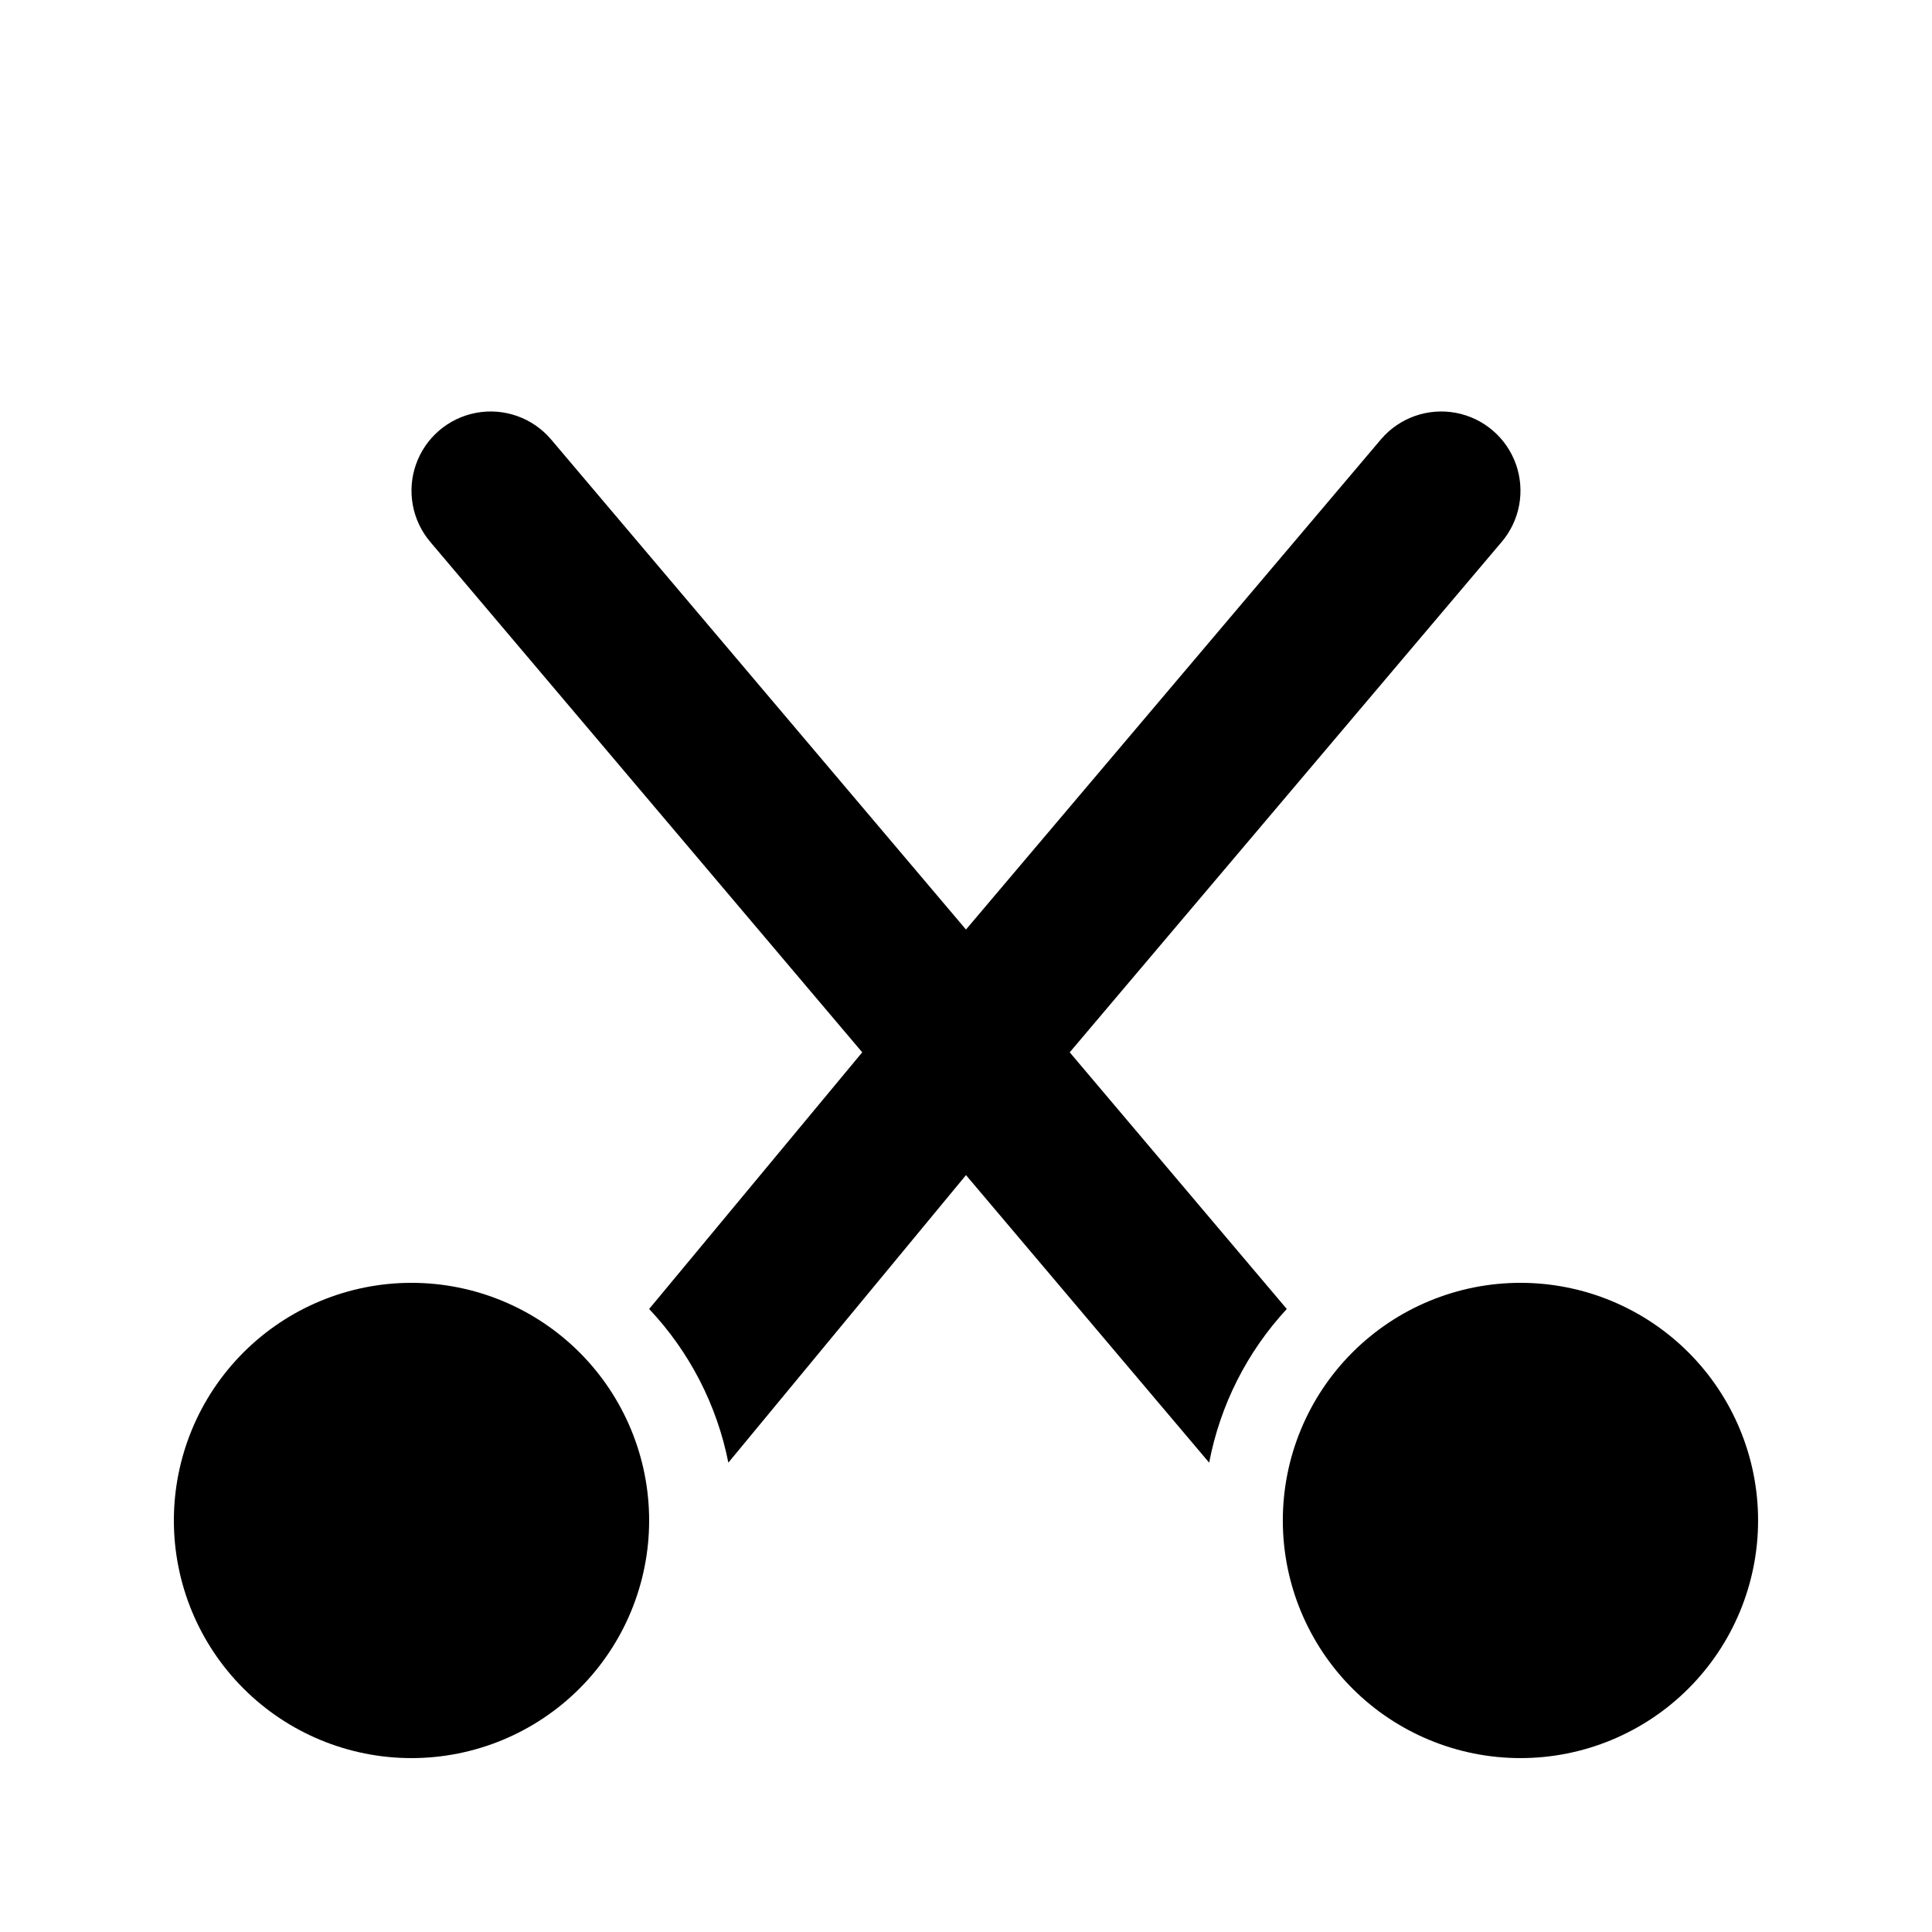 <?xml version="1.0" encoding="UTF-8"?>
<!-- The Best Svg Icon site in the world: iconSvg.co, Visit us! https://iconsvg.co -->
<svg fill="#000000" width="800px" height="800px" version="1.1" viewBox="144 144 512 512" xmlns="http://www.w3.org/2000/svg">
 <path d="m316.03 546.94c0 16.703-6.637 32.723-18.445 44.531-11.812 11.812-27.828 18.445-44.531 18.445-16.703 0-32.723-6.633-44.531-18.445-11.812-11.809-18.445-27.828-18.445-44.531 0-16.699 6.633-32.719 18.445-44.531 11.809-11.809 27.828-18.445 44.531-18.445 16.703 0 32.719 6.637 44.531 18.445 11.809 11.812 18.445 27.832 18.445 44.531zm168.98-56.047-57.52-68.016 114.41-135.19h0.004c4.875-5.699 6.336-13.566 3.84-20.641-2.5-7.07-8.582-12.273-15.957-13.645-7.371-1.371-14.918 1.297-19.793 6.996l-110 129.94-110-129.94c-4.875-5.699-12.422-8.367-19.793-6.996-7.375 1.371-13.457 6.574-15.953 13.645-2.5 7.074-1.035 14.941 3.84 20.641l114.41 135.19-56.469 68.016c10.691 11.328 17.969 25.445 20.992 40.723l62.977-76.199 64.445 76.203v-0.004c2.902-15.234 10.031-29.344 20.57-40.723zm61.926-6.93c-16.699 0-32.719 6.637-44.531 18.445-11.809 11.812-18.445 27.832-18.445 44.531 0 16.703 6.637 32.723 18.445 44.531 11.812 11.812 27.832 18.445 44.531 18.445 16.703 0 32.723-6.633 44.531-18.445 11.812-11.809 18.445-27.828 18.445-44.531 0-16.699-6.633-32.719-18.445-44.531-11.809-11.809-27.828-18.445-44.531-18.445z"/>
</svg>